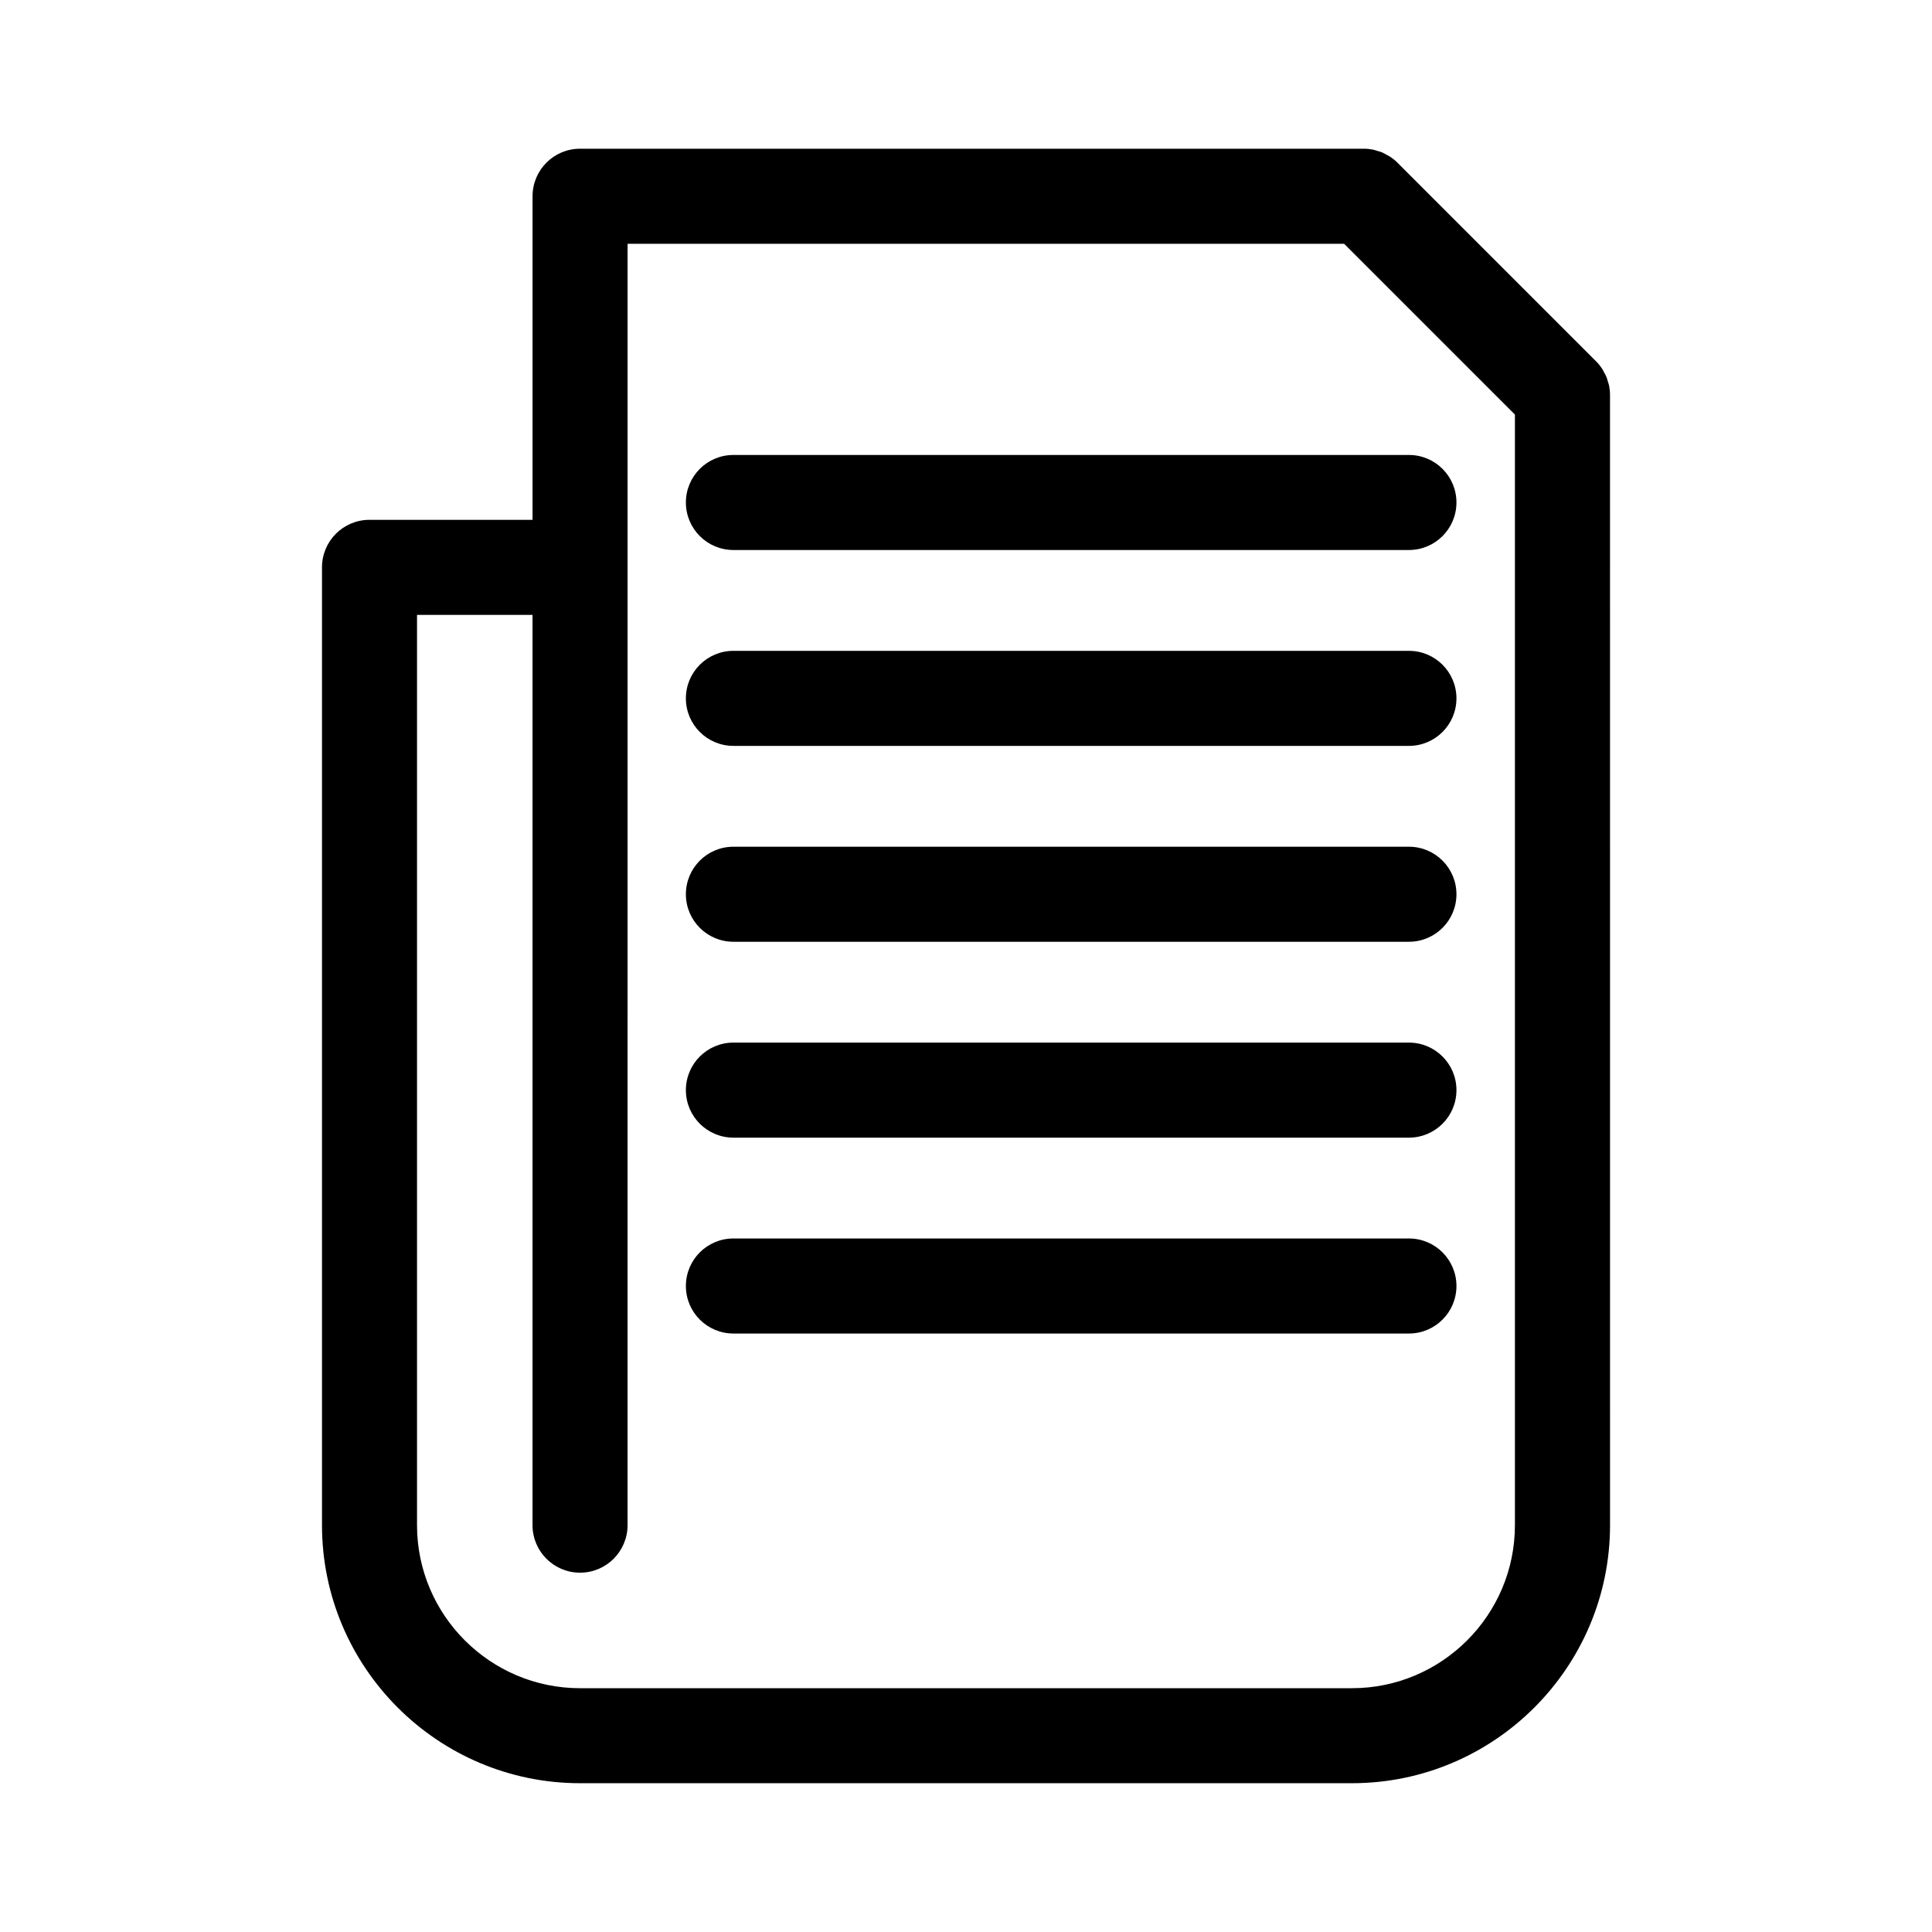 <?xml version="1.0" encoding="UTF-8"?>
<!-- Uploaded to: ICON Repo, www.iconrepo.com, Generator: ICON Repo Mixer Tools -->
<svg fill="#000000" width="800px" height="800px" version="1.1" viewBox="144 144 512 512" xmlns="http://www.w3.org/2000/svg">
 <g>
  <path d="m517.38 472.21h-179.02c-6.957 0-12.594 5.637-12.594 12.594 0 6.957 5.637 12.594 12.594 12.594h179.02c6.957 0 12.594-5.637 12.594-12.594 0-6.957-5.637-12.594-12.594-12.594z"/>
  <path d="m517.38 420.3h-179.02c-6.957 0-12.594 5.637-12.594 12.594s5.637 12.594 12.594 12.594h179.02c6.957 0 12.594-5.637 12.594-12.594 0-6.953-5.637-12.594-12.594-12.594z"/>
  <path d="m517.38 264.57h-179.02c-6.957 0-12.594 5.637-12.594 12.594s5.637 12.594 12.594 12.594h179.02c6.957 0 12.594-5.637 12.594-12.594s-5.637-12.594-12.594-12.594z"/>
  <path d="m517.38 316.48h-179.02c-6.957 0-12.594 5.637-12.594 12.594s5.637 12.594 12.594 12.594h179.02c6.957 0 12.594-5.637 12.594-12.594 0-6.953-5.637-12.594-12.594-12.594z"/>
  <path d="m517.38 368.39h-179.02c-6.957 0-12.594 5.637-12.594 12.594s5.637 12.594 12.594 12.594h179.02c6.957 0 12.594-5.637 12.594-12.594s-5.637-12.594-12.594-12.594z"/>
  <path d="m570.42 246.19c-0.074-0.383-0.215-0.734-0.328-1.102-0.125-0.418-0.215-0.84-0.387-1.246-0.18-0.438-0.434-0.84-0.66-1.254-0.168-0.301-0.301-0.621-0.492-0.91-0.465-0.695-0.992-1.344-1.586-1.934l-52.625-52.629c-0.59-0.59-1.238-1.117-1.941-1.586-0.289-0.191-0.594-0.316-0.891-0.484-0.418-0.23-0.828-0.484-1.273-0.672-0.398-0.168-0.816-0.258-1.23-0.383-0.371-0.109-0.73-0.258-1.117-0.332-0.812-0.16-1.637-0.246-2.465-0.246h-207.7c-6.957 0-12.594 5.637-12.594 12.594v85.754h-43.207c-6.957 0-12.594 5.637-12.594 12.594v253.82c0 37.715 30.684 68.398 68.398 68.398h204.55c37.715 0 68.398-30.684 68.398-68.398l-0.008-299.52c0-0.828-0.086-1.652-0.246-2.469zm-68.148 345.2h-204.55c-23.824 0-43.207-19.387-43.207-43.207v-241.23h30.609v241.23c0 6.957 5.637 12.594 12.594 12.594 6.957 0 12.594-5.637 12.594-12.594l0.004-339.58h189.89l45.266 45.266v294.31c0.008 23.828-19.379 43.211-43.199 43.211z"/>
 </g>
</svg>